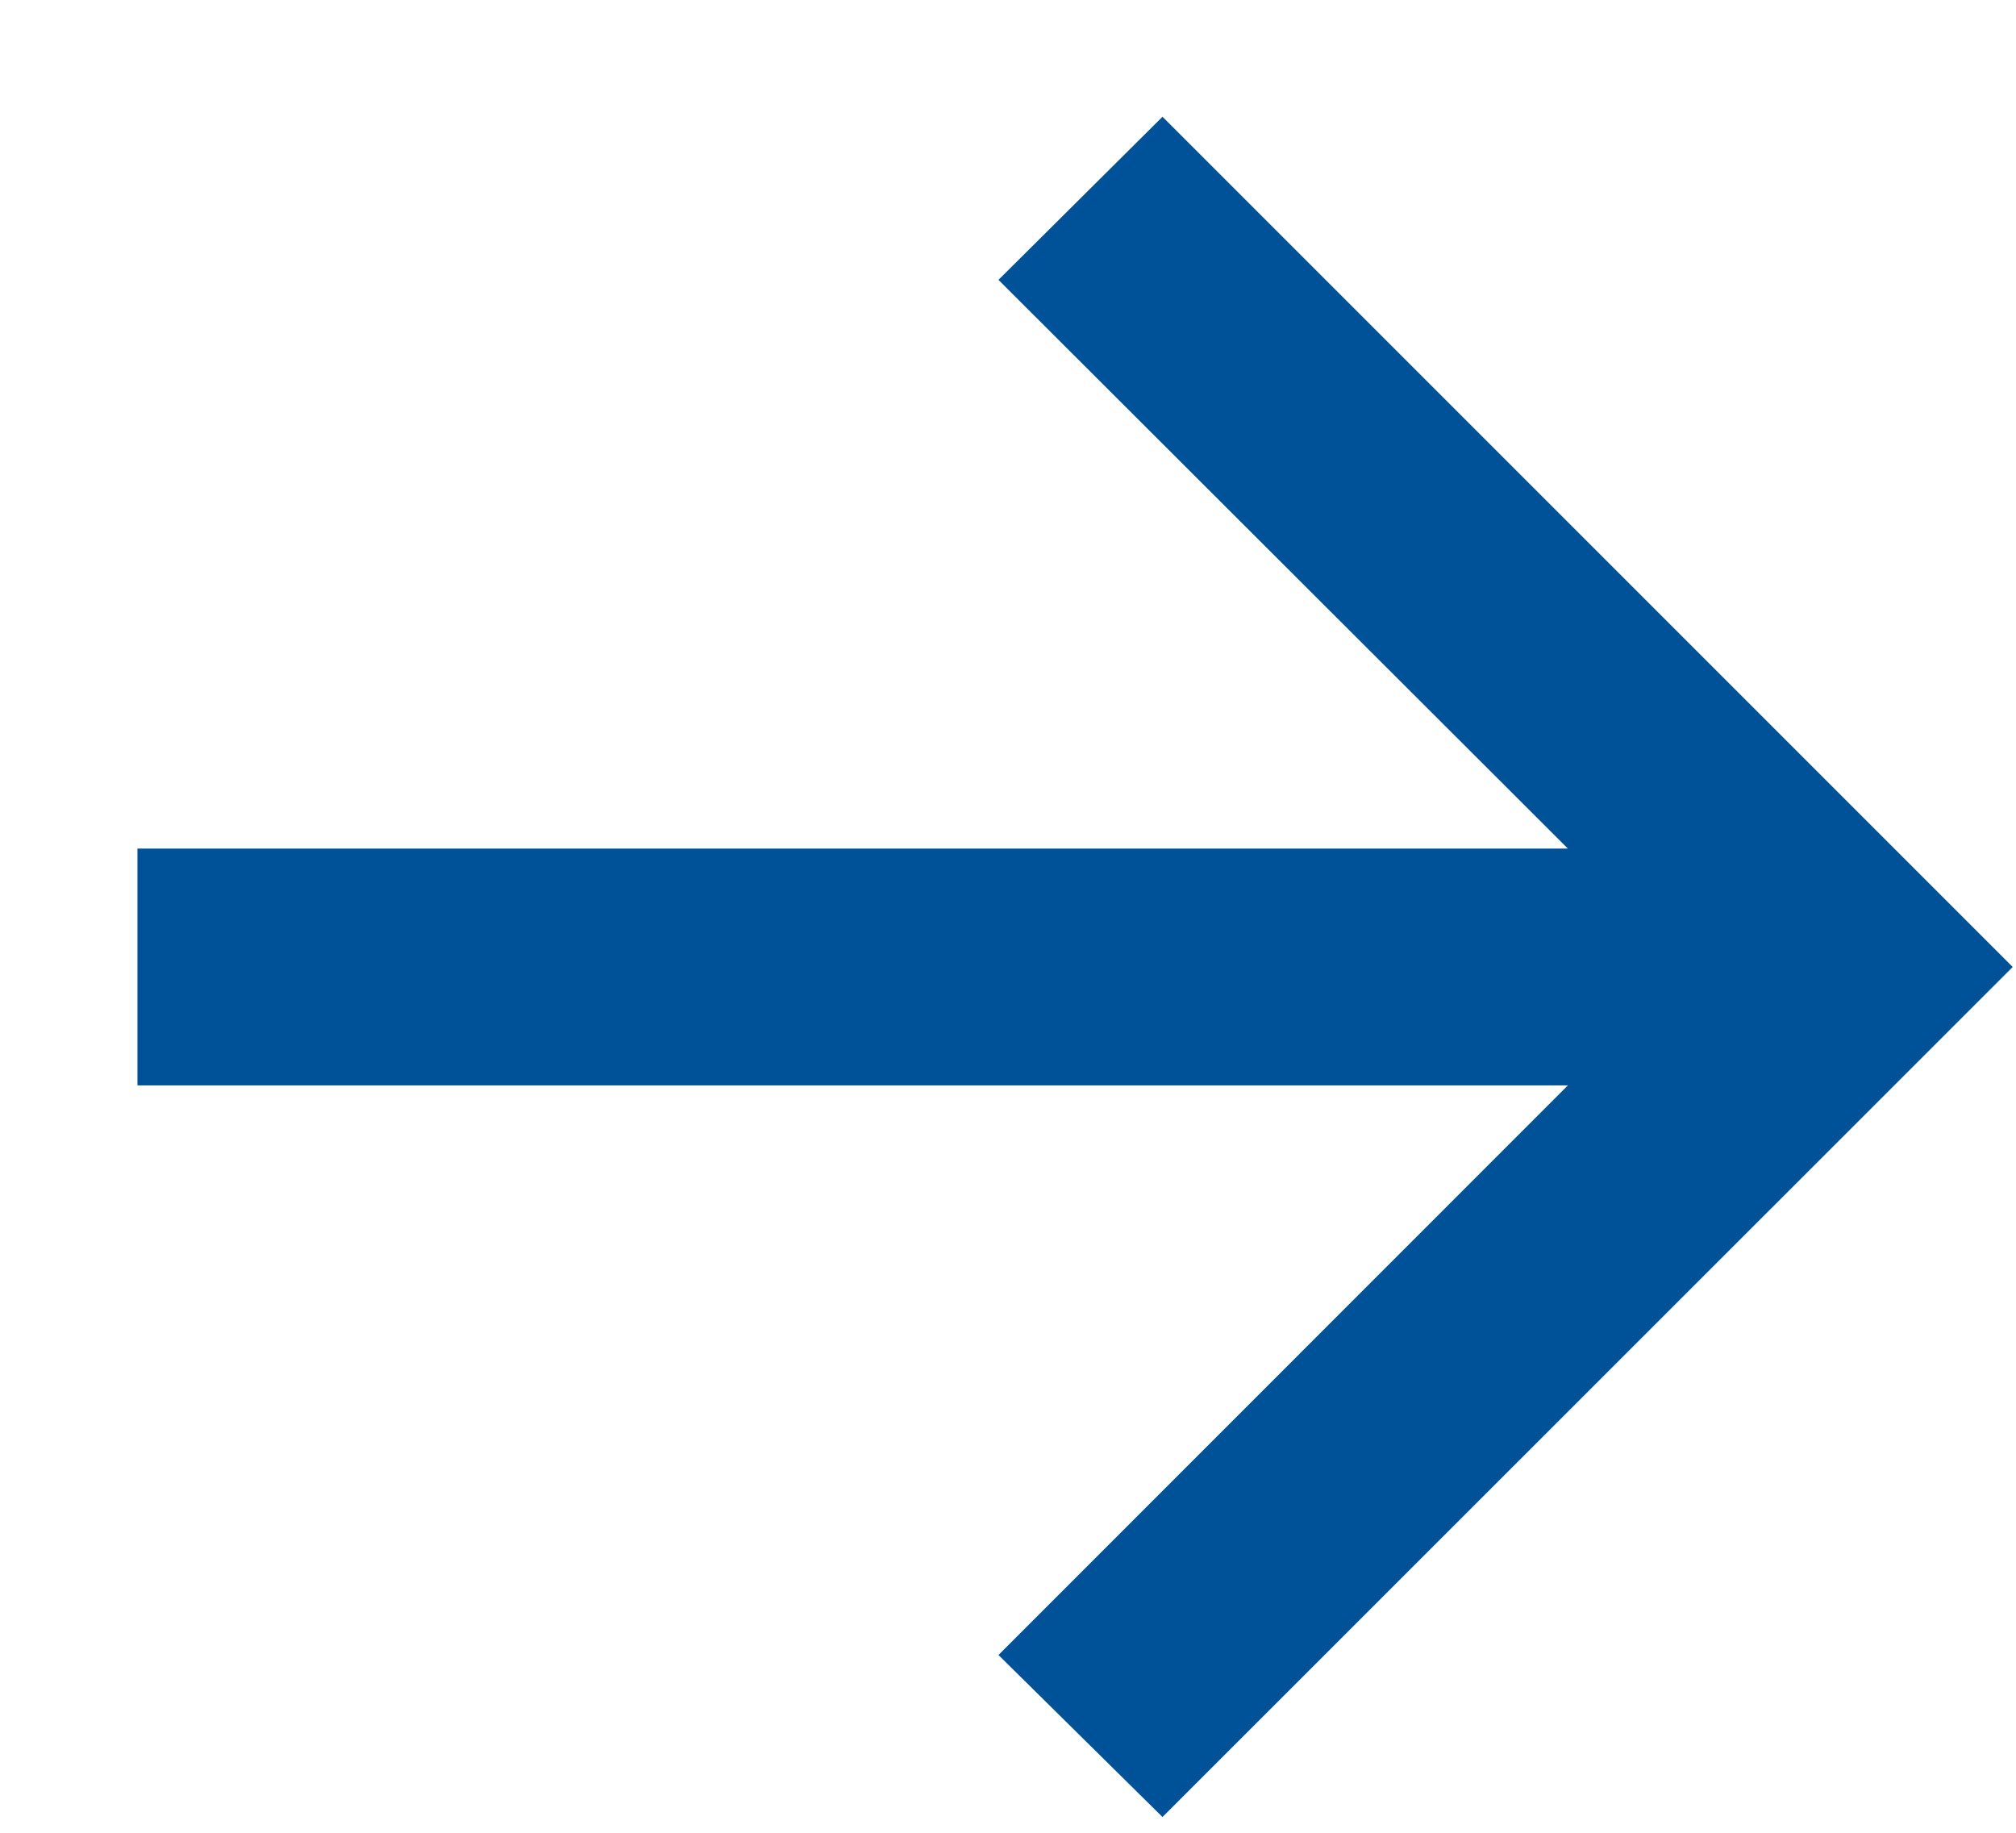 <svg width="11" height="10" viewBox="0 0 11 10" fill="none" xmlns="http://www.w3.org/2000/svg">
<path d="M6.343 9.914L5.448 9.03L8.555 5.922H0.75V4.63H8.555L5.448 1.527L6.343 0.637L10.982 5.276L6.343 9.914Z" fill="#005298"/>
</svg>
